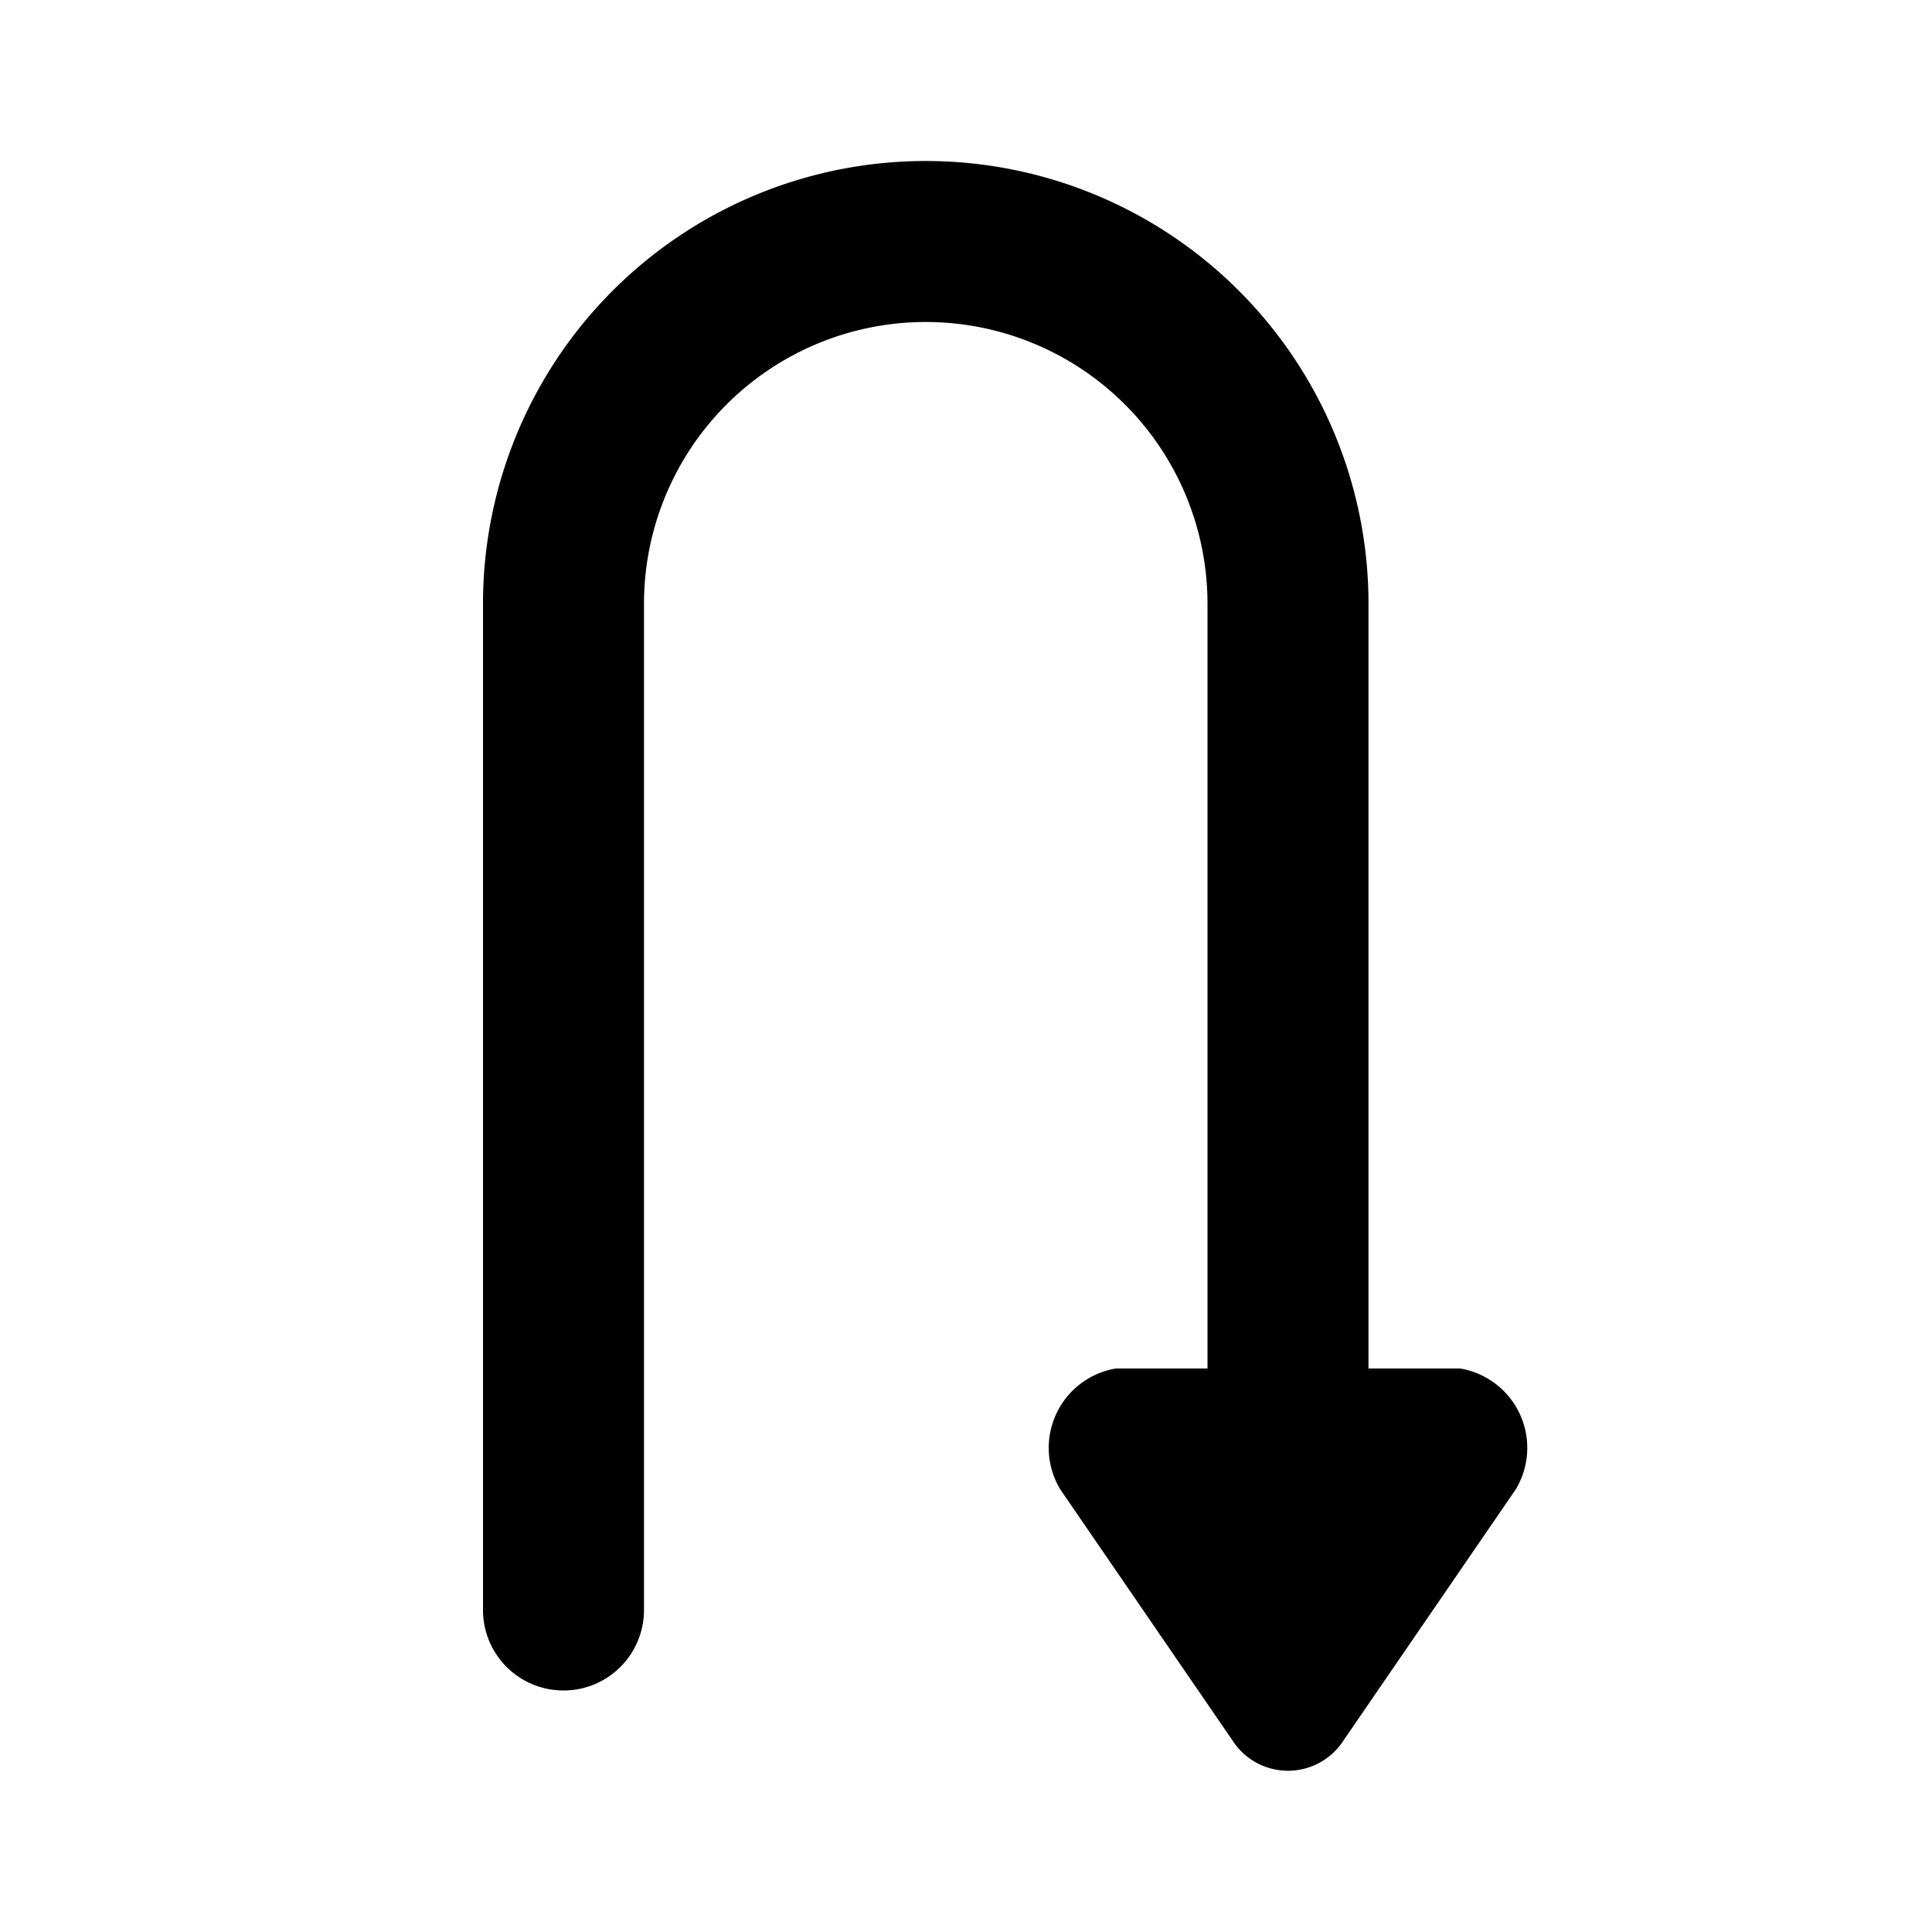 <?xml version="1.0" encoding="utf-8"?><!-- Uploaded to: SVG Repo, www.svgrepo.com, Generator: SVG Repo Mixer Tools -->
<svg fill="#000000" width="800px" height="800px" viewBox="0 0 24 24" id="turn-around-down-direction-3" data-name="Flat Color" xmlns="http://www.w3.org/2000/svg" class="icon flat-color"><path id="primary" d="M18.14,17H17V7.5a5.5,5.5,0,0,0-11,0V20a1,1,0,0,0,2,0V7.5a3.5,3.5,0,0,1,7,0V17H13.86a1,1,0,0,0-.69,1.5l2.14,3.12a.82.82,0,0,0,1.38,0l2.14-3.12A1,1,0,0,0,18.14,17Z" style="fill: rgb(0, 0, 0);"></path></svg>